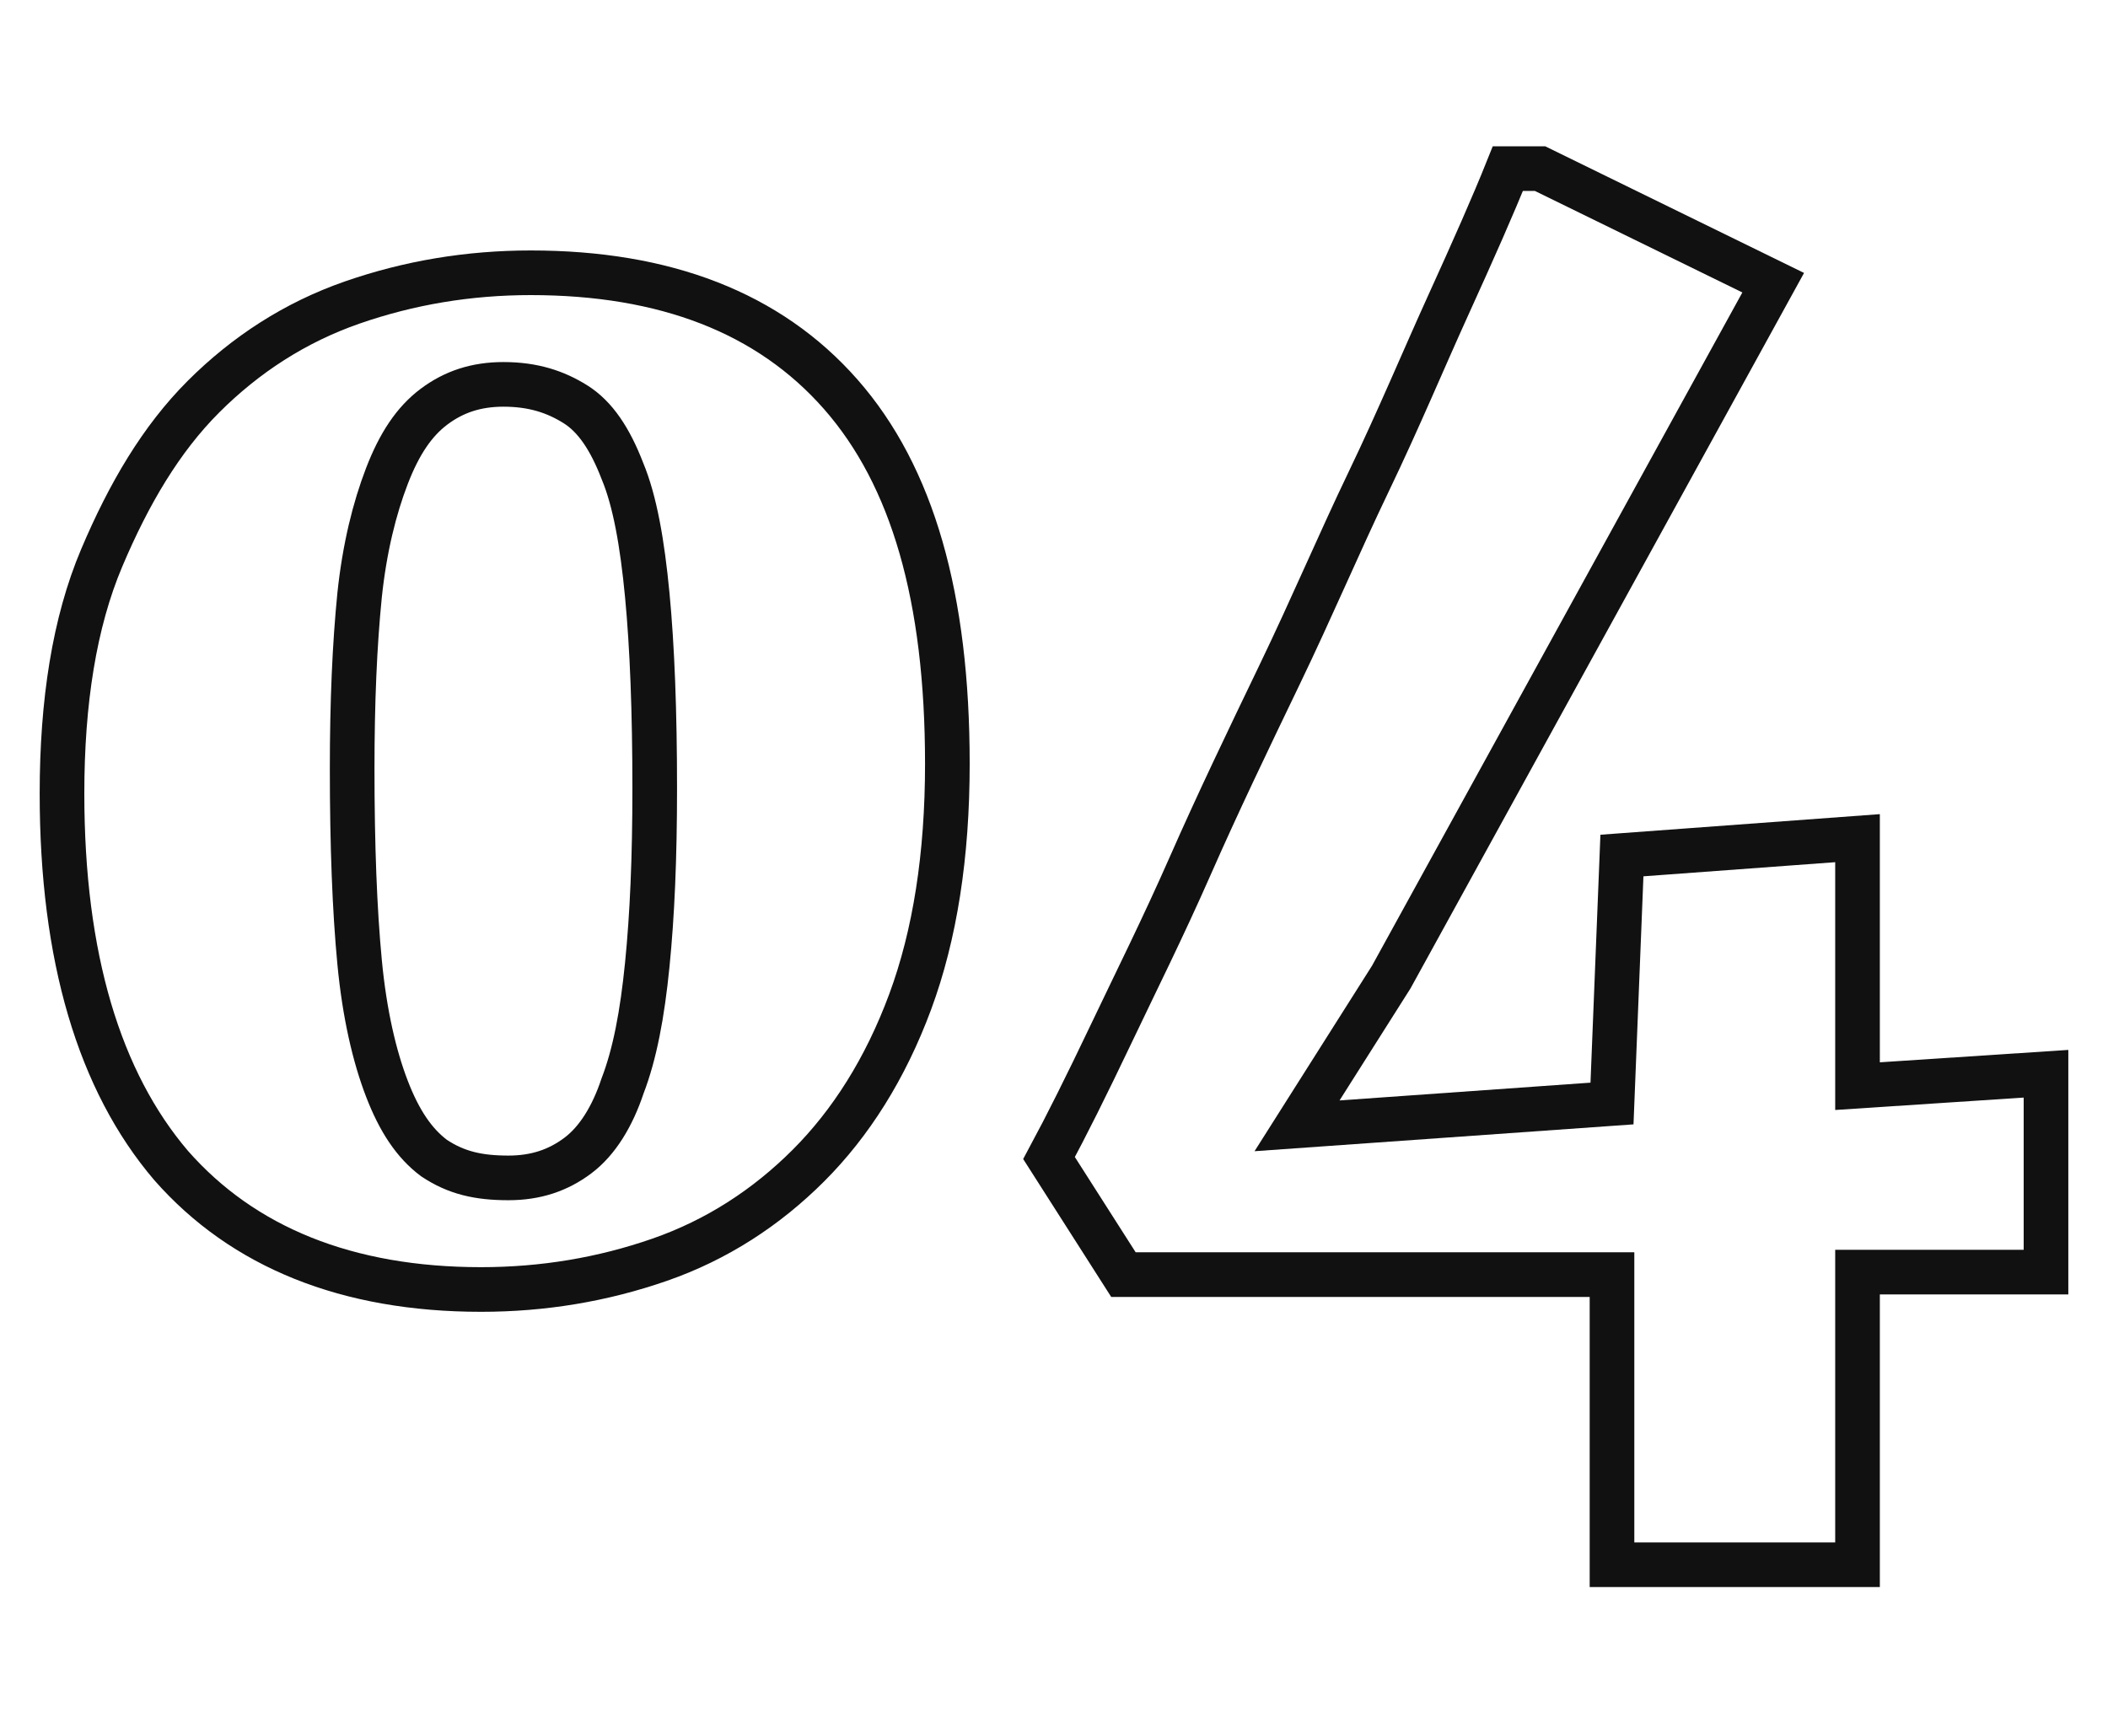 <?xml version="1.0" encoding="utf-8"?>
<!-- Generator: Adobe Illustrator 24.3.0, SVG Export Plug-In . SVG Version: 6.00 Build 0)  -->
<svg version="1.1" id="Layer_1" xmlns="http://www.w3.org/2000/svg" xmlns:xlink="http://www.w3.org/1999/xlink" x="0px" y="0px"
	 viewBox="0 0 85 70" style="enable-background:new 0 0 85 70;" xml:space="preserve">
<style type="text/css">
	.st0{fill:none;stroke:#111111;stroke-width:1.8;}
</style>
<g>
	<path class="st0" d="M19.4,52c-5.4,0-9.6-1.7-12.5-5C4,43.6,2.5,38.6,2.5,32c0-3.7,0.5-6.9,1.6-9.5s2.4-4.8,4.1-6.5s3.7-3,6-3.8
		s4.7-1.2,7.2-1.2c5.4,0,9.6,1.6,12.5,4.9s4.3,8.2,4.3,14.9c0,3.7-0.5,6.9-1.5,9.6s-2.4,4.9-4.1,6.6c-1.7,1.7-3.7,3-6,3.8
		S21.9,52,19.4,52z M20.5,47.5c1.1,0,2-0.3,2.8-0.9c0.8-0.6,1.4-1.6,1.8-2.8c0.5-1.3,0.8-2.9,1-4.9s0.3-4.3,0.3-7.1
		c0-3.1-0.1-5.7-0.3-7.8s-0.5-3.8-1-5c-0.5-1.3-1.1-2.2-1.9-2.7c-0.8-0.5-1.7-0.8-2.9-0.8c-1.1,0-2,0.3-2.8,0.9
		c-0.8,0.6-1.4,1.5-1.9,2.8c-0.5,1.3-0.9,2.9-1.1,4.8c-0.2,2-0.3,4.3-0.3,7c0,3.1,0.1,5.7,0.3,7.8c0.2,2.1,0.6,3.8,1.1,5.1
		c0.5,1.3,1.1,2.2,1.9,2.8C18.4,47.3,19.3,47.5,20.5,47.5z"/>
	<path class="st0" d="M42.3,46.7c0.7-1.3,1.5-2.9,2.5-5s2.1-4.3,3.2-6.8s2.3-5,3.6-7.7s2.4-5.3,3.6-7.8s2.2-4.9,3.2-7.1
		s1.8-4,2.4-5.5h1.3l9.4,4.6L56.1,39.4l-3.8,6L65,44.5l0.4-10l9.5-0.7v10l7.6-0.5v8h-7.6v11.8h-9.9V51.4H45.3L42.3,46.7z"/>
</g>
</svg>

